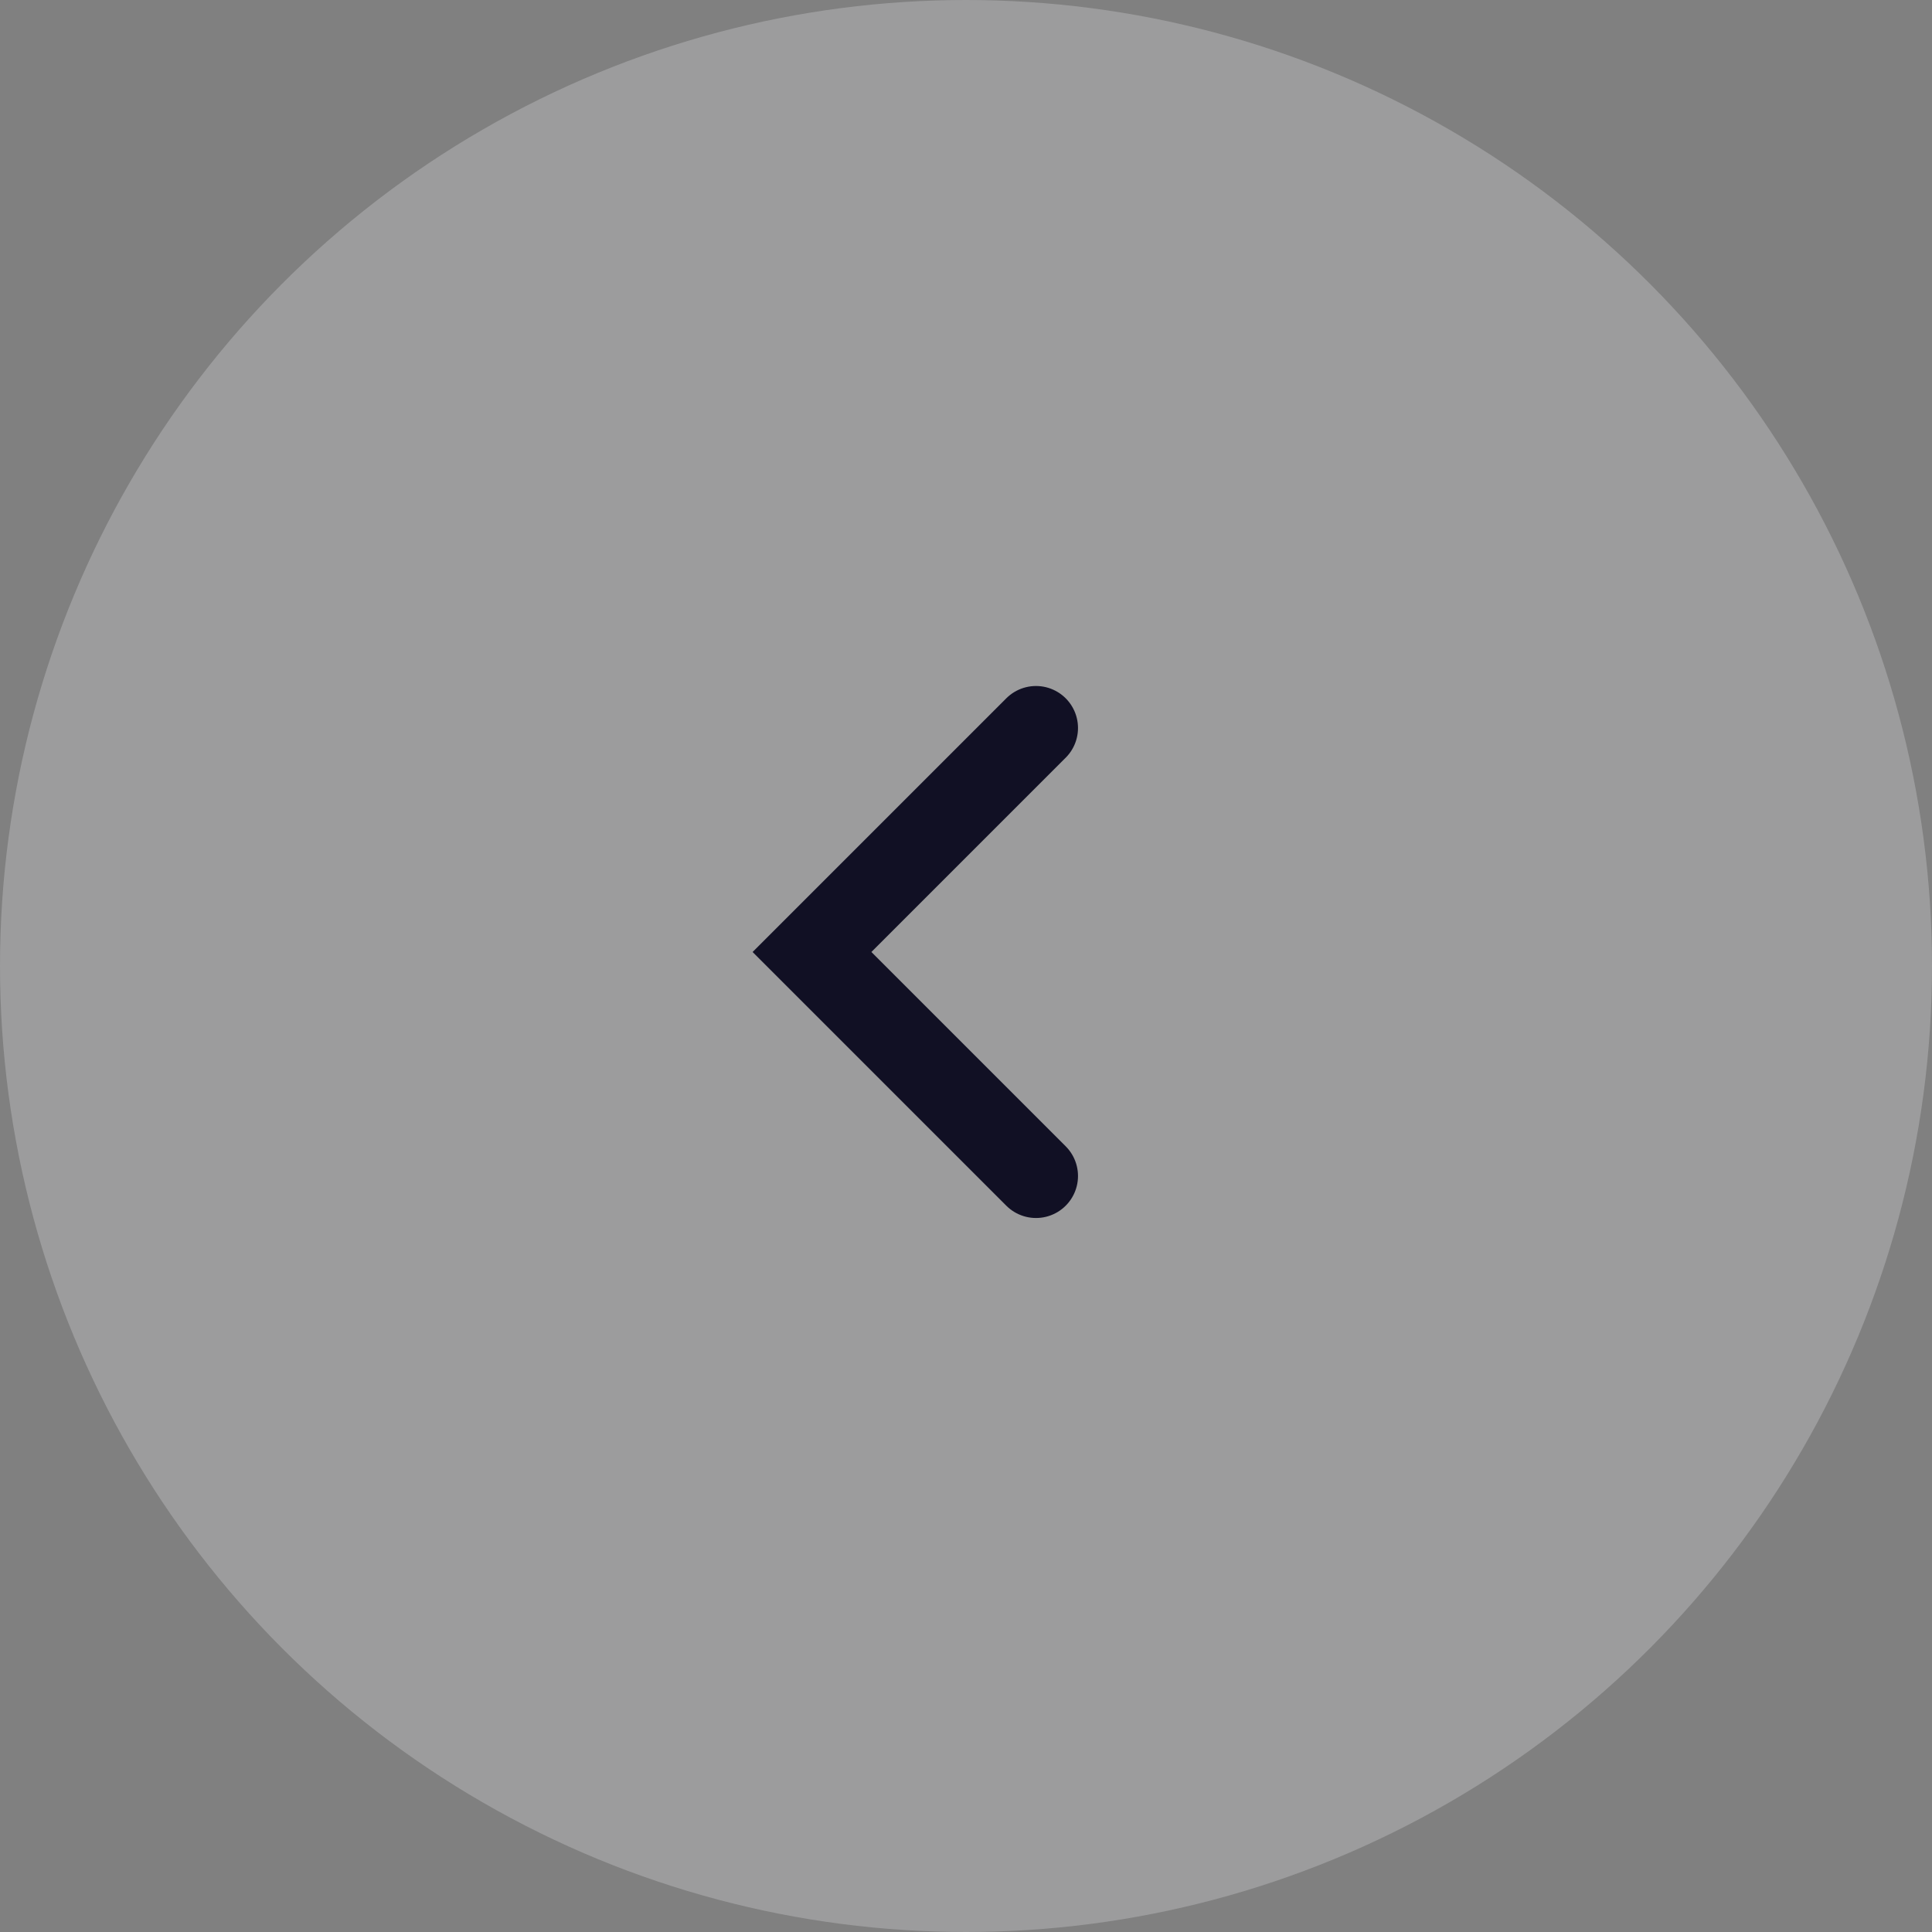 <?xml version="1.0" encoding="UTF-8"?> <svg xmlns="http://www.w3.org/2000/svg" width="69" height="69" viewBox="0 0 69 69" fill="none"><rect x="0" y="0" width="69" height="69" fill="#808080" stroke="none"/> <circle cx="34.5" cy="34.5" r="34.5" transform="rotate(-180 34.5 34.5)" fill="#F1F1F7" fill-opacity="0.25"></circle> <path d="M37 42L29 34L37 26" stroke="#111024" stroke-width="3" stroke-linecap="round"></path> </svg> 